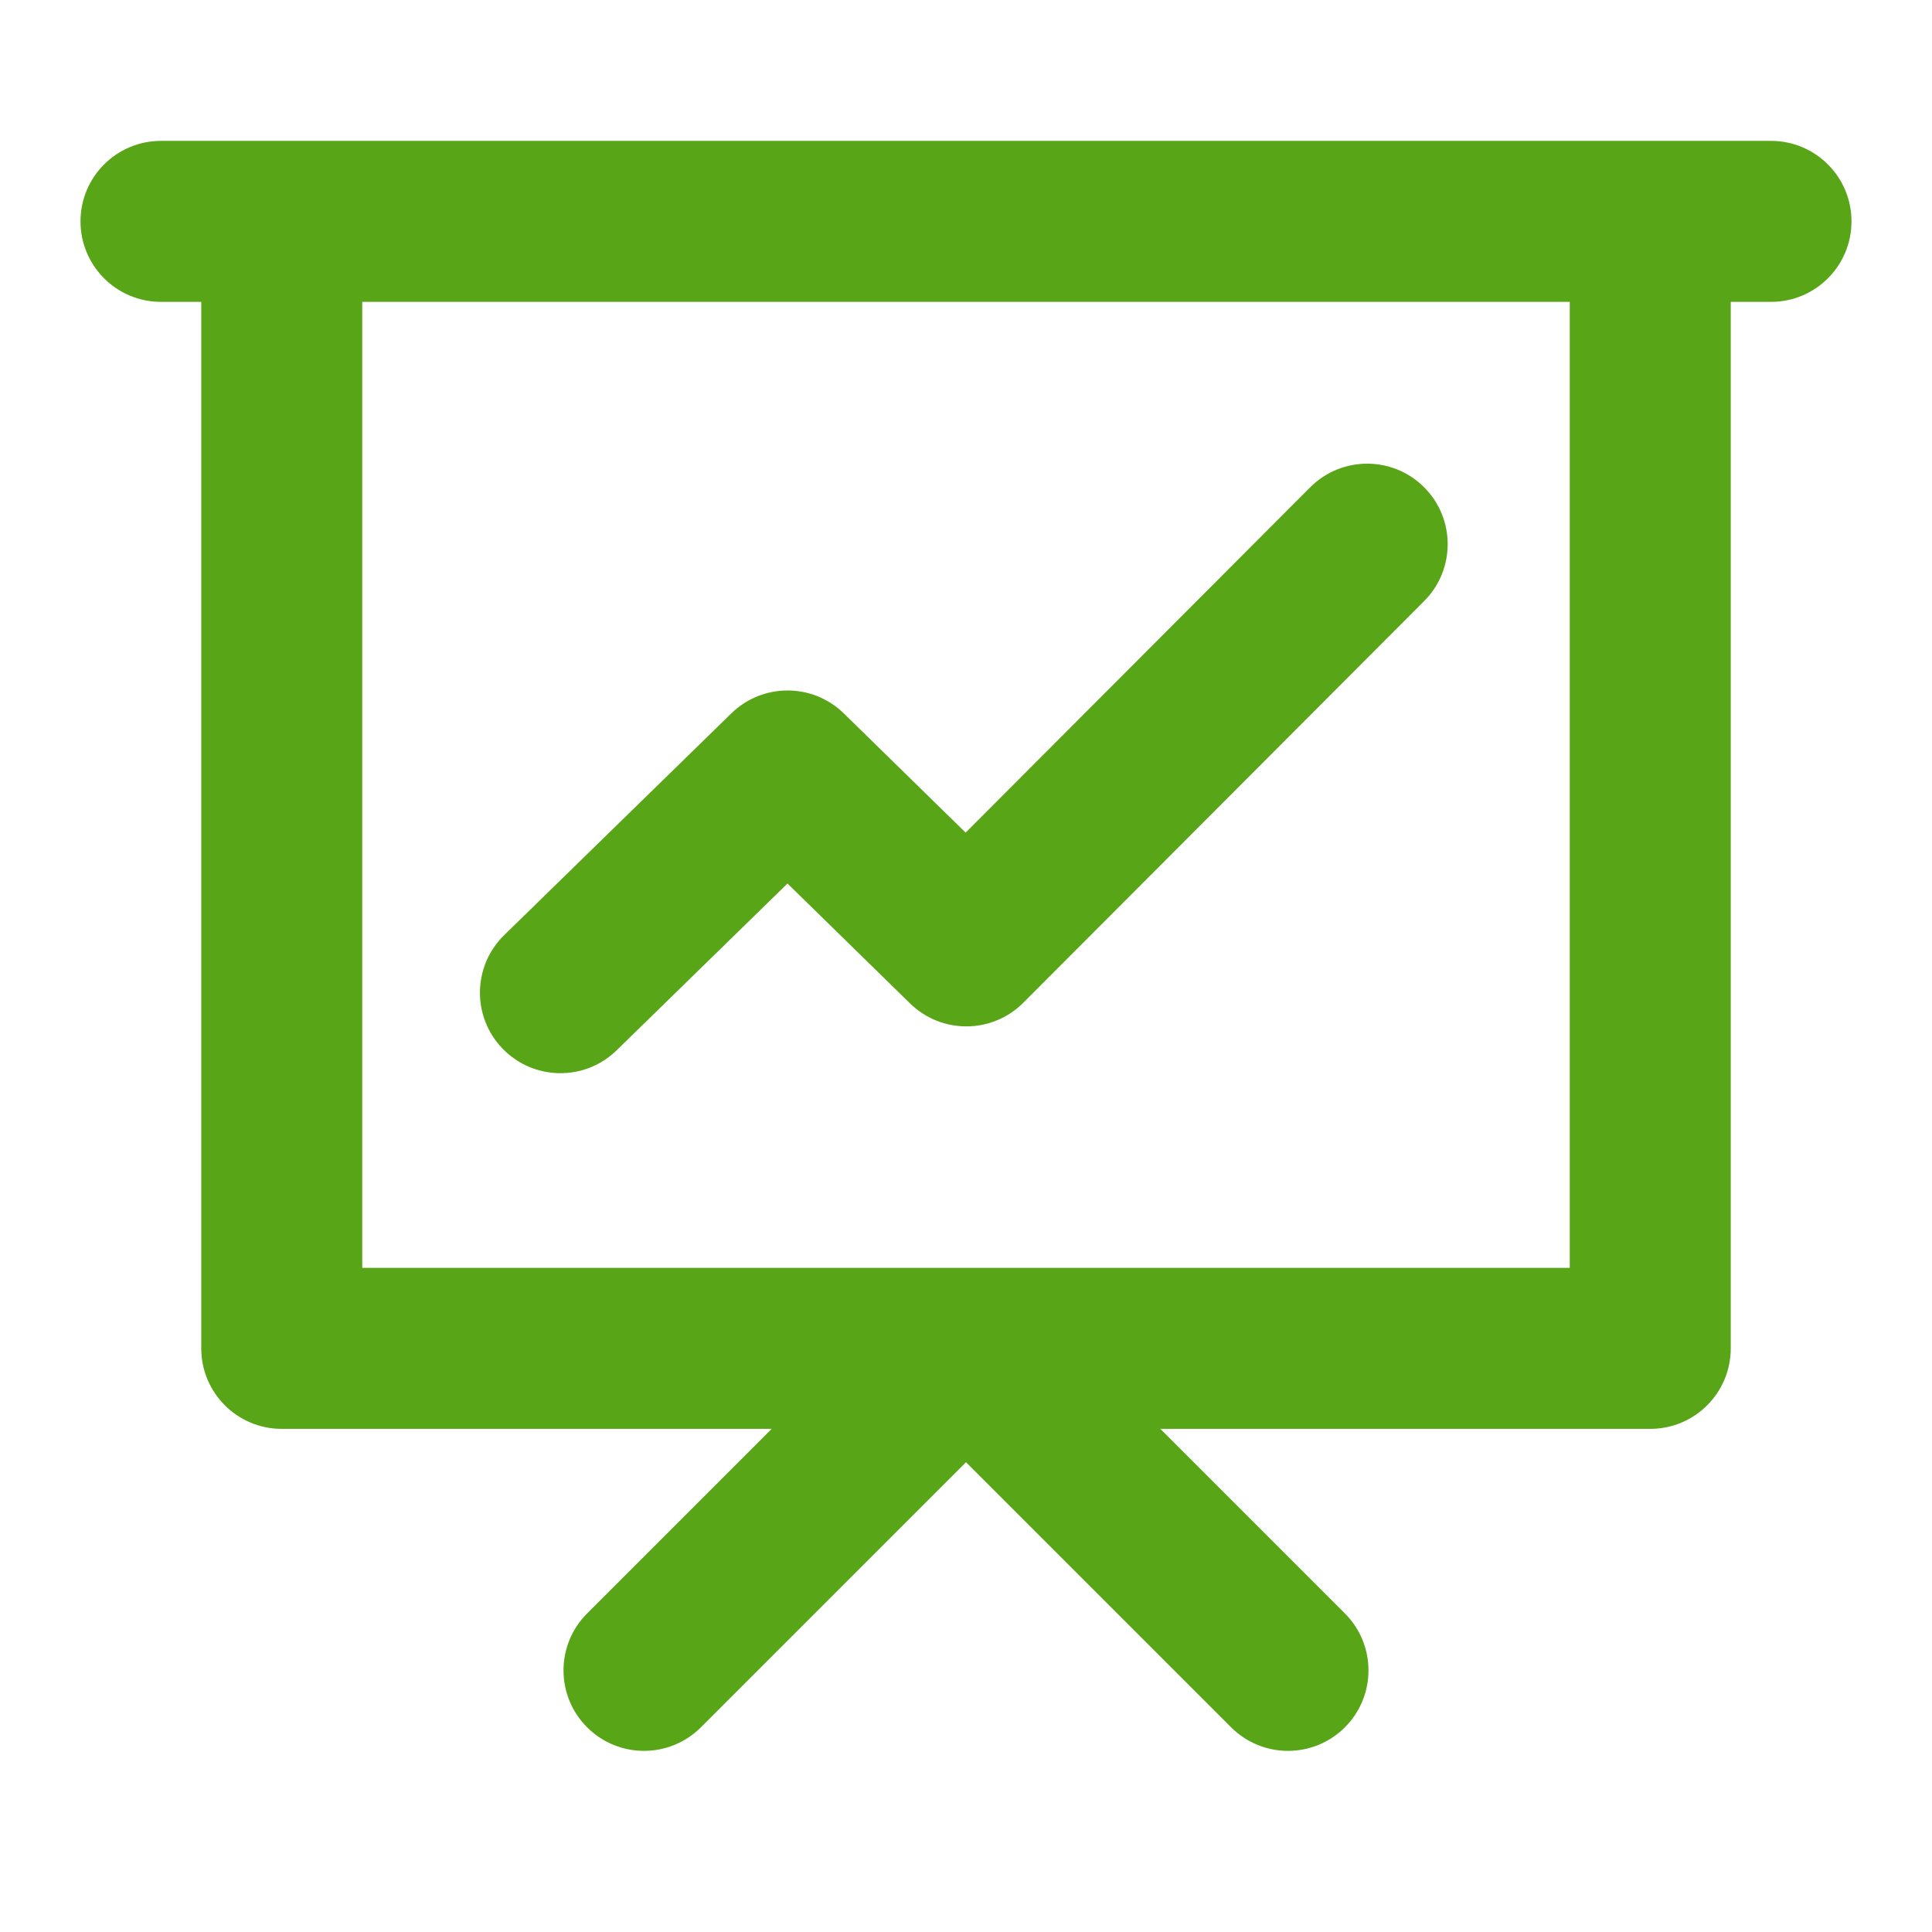 <svg width="48" height="48" viewBox="0 0 48 48" fill="none" xmlns="http://www.w3.org/2000/svg">
<path fill-rule="evenodd" clip-rule="evenodd" d="M4 3.5C2.895 3.5 2 4.395 2 5.5C2 6.605 2.895 7.5 4 7.5H5V33.5C5 34.605 5.895 35.5 7 35.5H19.172L14.586 40.086C13.805 40.867 13.805 42.133 14.586 42.914C15.367 43.695 16.633 43.695 17.414 42.914L24 36.328L30.586 42.914C31.367 43.695 32.633 43.695 33.414 42.914C34.195 42.133 34.195 40.867 33.414 40.086L28.828 35.5H41C42.105 35.5 43 34.605 43 33.5V7.5H44C45.105 7.5 46 6.605 46 5.5C46 4.395 45.105 3.5 44 3.5H41H7H4ZM39 7.5H9V31.5H23.999H24.001H39V7.5ZM35.38 12.104C36.162 12.884 36.163 14.151 35.383 14.933L25.424 24.913C24.649 25.689 23.394 25.697 22.61 24.93L19.565 21.951L15.321 26.094C14.531 26.866 13.265 26.851 12.493 26.06C11.721 25.27 11.737 24.003 12.527 23.232L18.169 17.724C18.947 16.965 20.188 16.965 20.965 17.725L23.991 20.686L32.551 12.107C33.332 11.325 34.598 11.324 35.38 12.104Z" fill="#58A618"/>
</svg>
